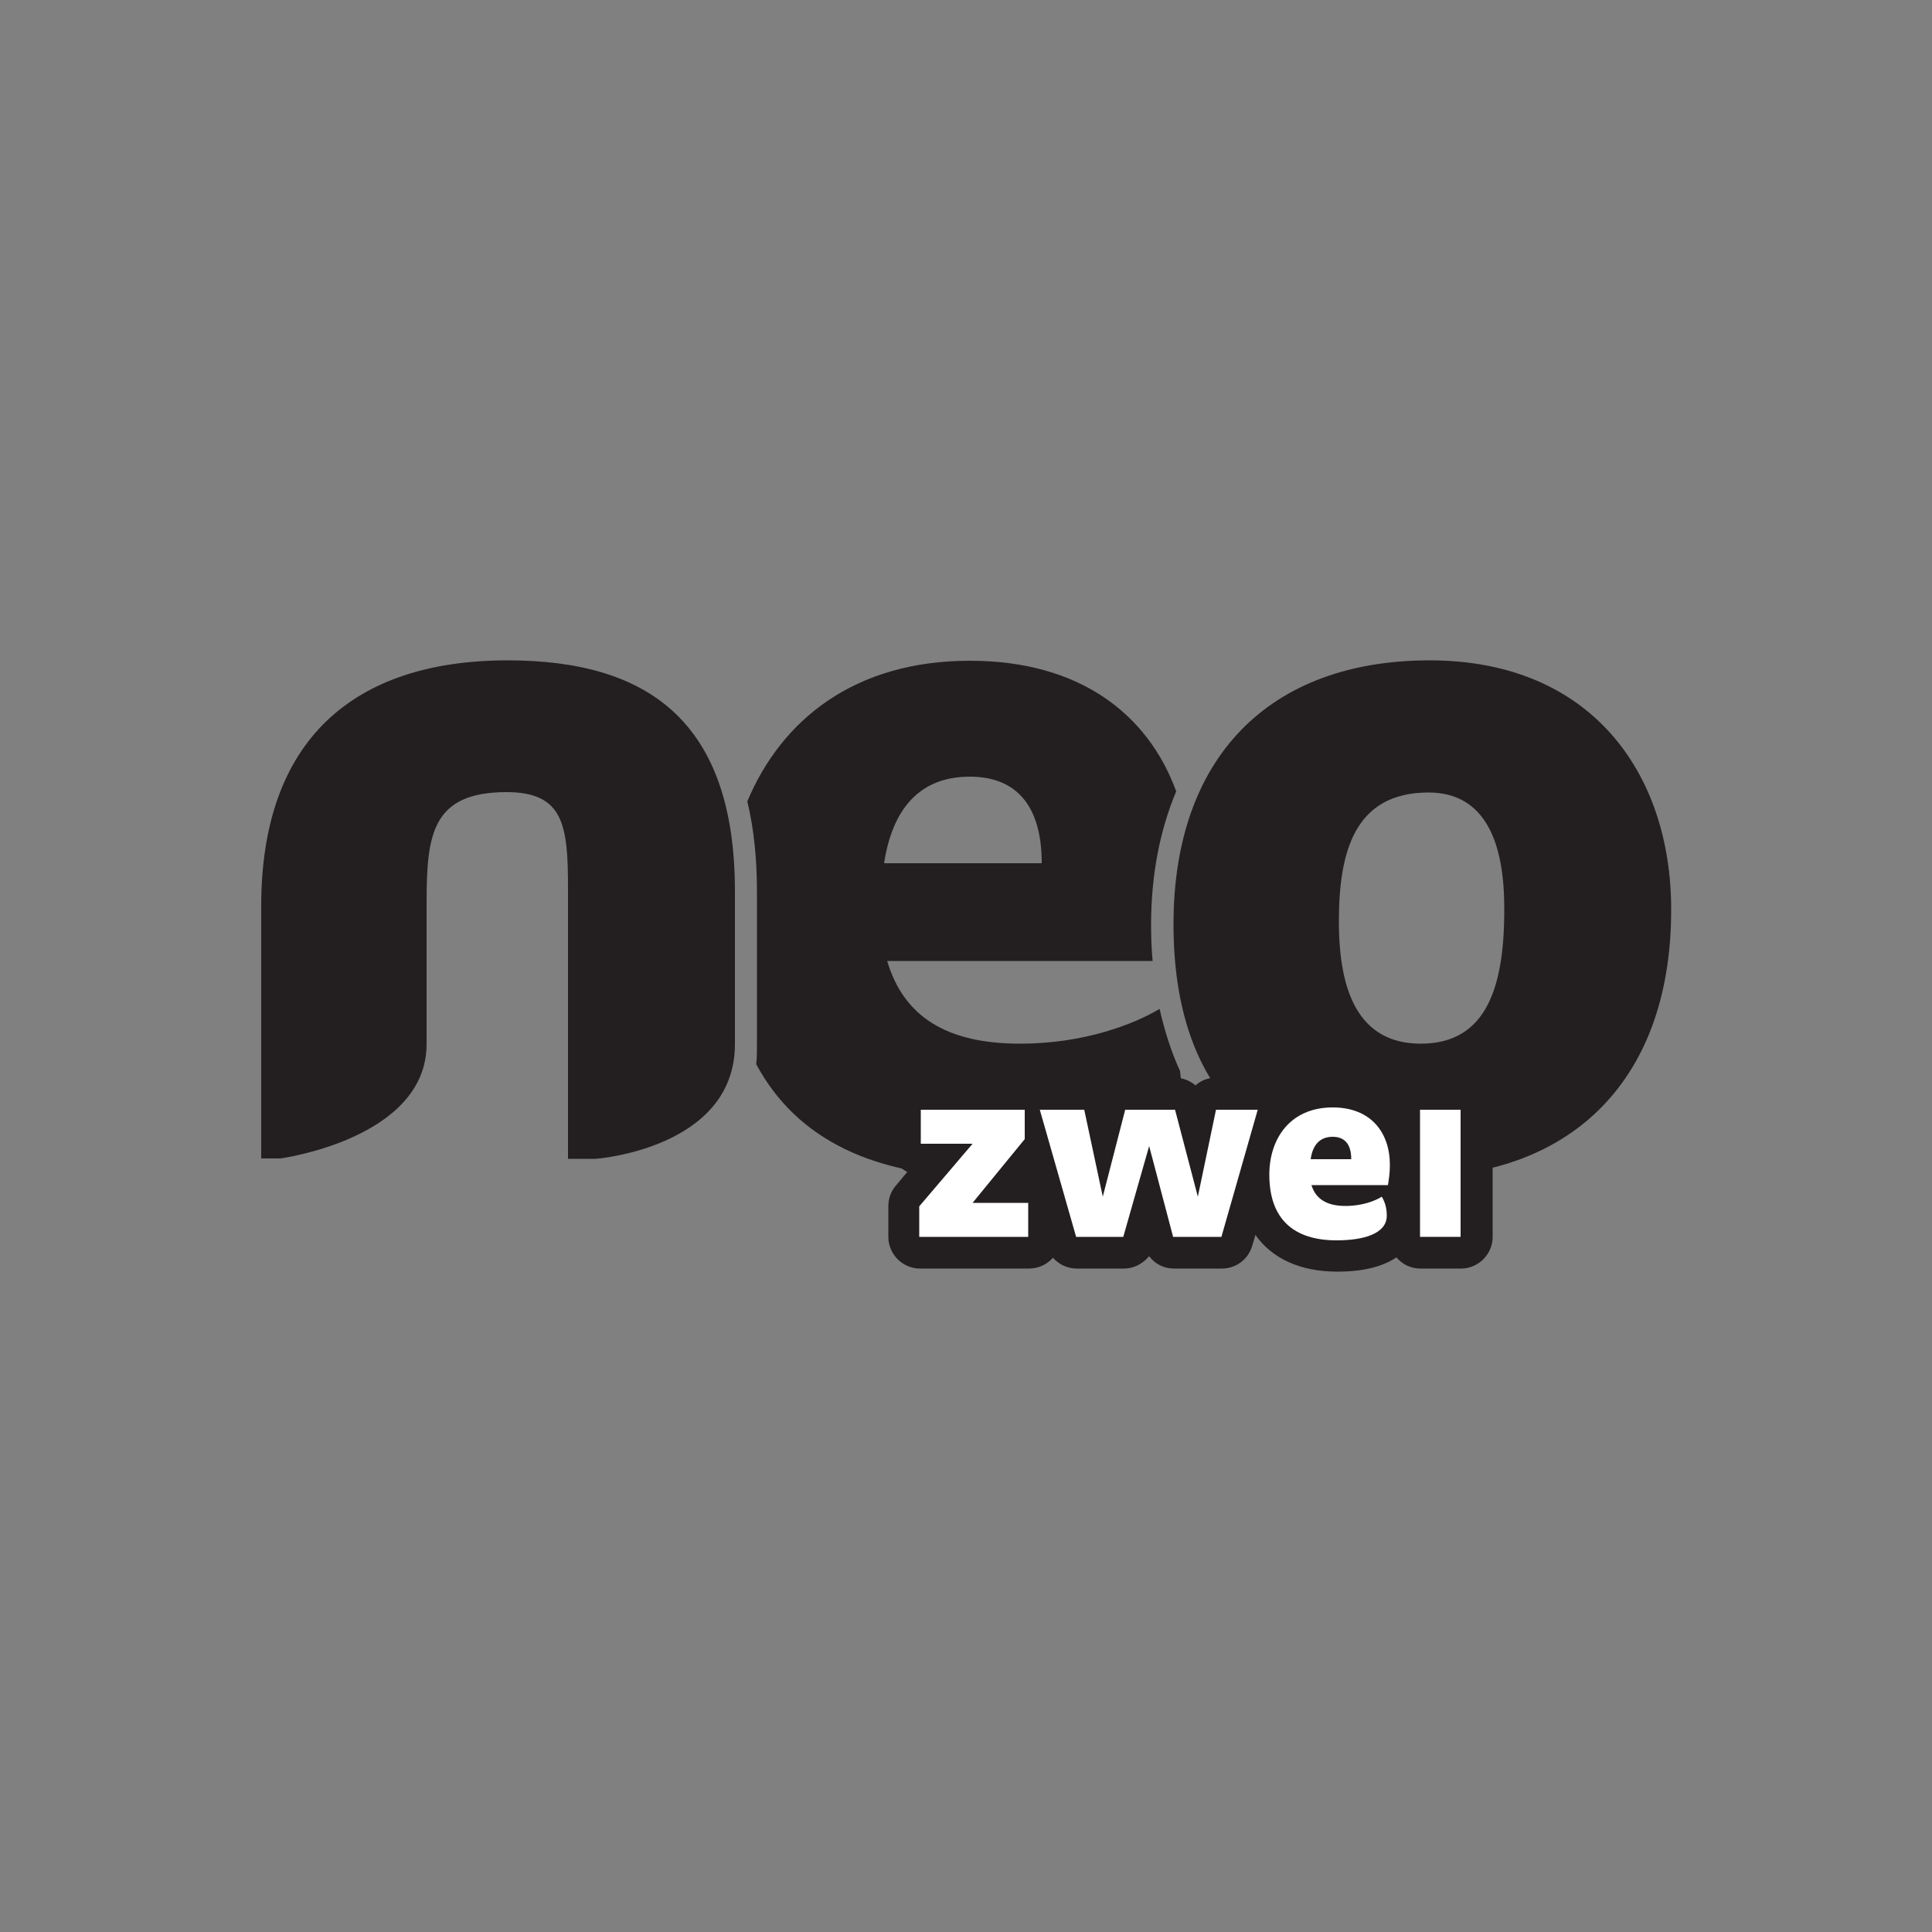 <?xml version="1.0" encoding="utf-8"?>
<!-- Generator: Adobe Illustrator 19.0.0, SVG Export Plug-In . SVG Version: 6.00 Build 0)  -->
<svg version="1.1" id="Layer_1" xmlns="http://www.w3.org/2000/svg" xmlns:xlink="http://www.w3.org/1999/xlink" x="0px" y="0px"
	 viewBox="0 0 500 500" style="enable-background:new 0 0 500 500;" xml:space="preserve">
<rect x="0" y="0" width="500" height="500" fill="#808080" stroke="none"/>
<style type="text/css">
	.st0{fill:#231F20;}
	.st1{fill:#FFFFFF;}
</style>
<g id="XMLID_1_">
	<path id="XMLID_3_" class="st0" d="M154.2,299.9H147v-69.7c0-16.3-0.9-25.2-15.9-25.2c-19.4,0-20.7,11.1-20.7,28.7v36.5
		c0,24.5-37.8,29.6-37.8,29.6h-5v-65.3c0-43.1,24-63.6,63.8-63.6c36.5,0,58.8,16,58.8,59.8v39.6
		C190.1,297.3,154.2,299.9,154.2,299.9"/>
	<path id="XMLID_6_" class="st0" d="M251,201c11.5,0,18.6,6.9,18.6,22.4h-40.8C230.9,209.7,237.7,201,251,201 M300.1,261.1
		c-6.7,4-19.6,9-36.1,9c-18.9,0-30.1-6.9-34.4-21.4h68.7c-0.3-3.1-0.4-6.2-0.4-9.4c0-12.9,2.3-24.5,6.5-34.5
		c-7.4-20.2-25.2-33.8-53.4-33.8c-29.8,0-48.7,15.2-57.6,36.4c1.7,7,2.5,14.8,2.5,23.4v39.6c0,1.8,0,3.4-0.2,5
		c10.5,19.6,30.8,29.2,59.4,29.2c27.3,0,50.5-6.4,50.5-24.7c0-0.9-0.1-1.8-0.2-2.7C303.1,272.2,301.4,266.8,300.1,261.1"/>
	<path id="XMLID_9_" class="st0" d="M367.7,270.1c-16.1,0-21.2-13.5-21.2-31.6c0-17.6,3.8-33.4,23.2-33.4c15,0,19.6,13.5,19.6,29.8
		C389.4,255.3,384.8,270.1,367.7,270.1 M370,170.9c-41.6,0-66.3,25.2-66.3,68.3c0,42.6,22.4,65.3,63,65.3
		c37.5,0,65.8-22.7,65.8-69.1C432.5,199.9,411.6,170.9,370,170.9"/>
	<path id="XMLID_10_" class="st0" d="M378.1,278.9h-10.5c-3.2,0-5.9,1.8-7.3,4.4c-3.9-3.3-9.2-5.2-15.4-5.2c-5,0-9.5,1.3-13.2,3.6
		c-1.6-1.8-3.8-2.8-6.2-2.8h-10.8c-2,0-3.9,0.7-5.3,2c-1.4-1.2-3.3-2-5.3-2h-12.8c-2,0-3.9,0.8-5.3,2c-1.5-1.2-3.3-2-5.3-2h-11.5
		c-0.7,0-1.3,0.1-2,0.2c-0.6-0.2-1.3-0.2-1.9-0.2h-26.9c-4.5,0-8.2,3.7-8.2,8.2v8.8c0,3.3,1.9,6,4.6,7.4c-1,1.2-3,3.6-3,3.6
		c-1.3,1.5-1.9,3.4-1.9,5.3v7.9c0,4.5,3.7,8.2,8.2,8.2h28.2c2.5,0,4.7-1.1,6.2-2.8c1.5,1.7,3.7,2.8,6.2,2.8h12.2
		c2.6,0,4.9-1.3,6.5-3.2c1.5,2,3.8,3.2,6.4,3.2h12.4c3.7,0,6.9-2.4,7.9-6l0.8-2.7c4.3,6.1,11.6,9.5,21.2,9.5
		c7.4,0,12.2-1.6,15.3-3.7c1.5,1.8,3.7,2.9,6.2,2.9h10.5c4.5,0,8.2-3.7,8.2-8.2v-32.9C386.4,282.6,382.7,278.9,378.1,278.9"/>
	<polygon id="XMLID_11_" class="st1" points="238.3,296 238.3,287.2 265.2,287.2 265.2,294.8 251.7,311.3 266.1,311.3 266.1,320.1 
		237.9,320.1 237.9,312.2 251.7,296 	"/>
	<polygon id="XMLID_12_" class="st1" points="290.7,320.1 278.5,320.1 269.1,287.2 280.6,287.2 285.4,309.7 291.2,287.2 
		304.1,287.2 310,309.7 314.7,287.2 325.5,287.2 316.1,320.1 303.6,320.1 297.4,296.6 	"/>
	<path id="XMLID_15_" class="st1" d="M349.7,300c0-4-1.8-5.8-4.8-5.8c-3.4,0-5.2,2.2-5.7,5.8H349.7z M348.2,312.1
		c4.3,0,7.7-1.3,9.4-2.4c0.9,1.5,1.3,3.1,1.3,4.9c0,4.7-6,6.4-13,6.4c-11.1,0-17.4-5.5-17.4-17c0-9.2,5.3-17.4,16.4-17.4
		c9.9,0,14.8,6.5,14.8,14.9c0,2.2-0.3,3.9-0.5,5.2h-19.8C340.5,310.3,343.4,312.1,348.2,312.1"/>
	<rect id="XMLID_16_" x="367.5" y="287.2" class="st1" width="10.5" height="32.9"/>
</g>
</svg>
